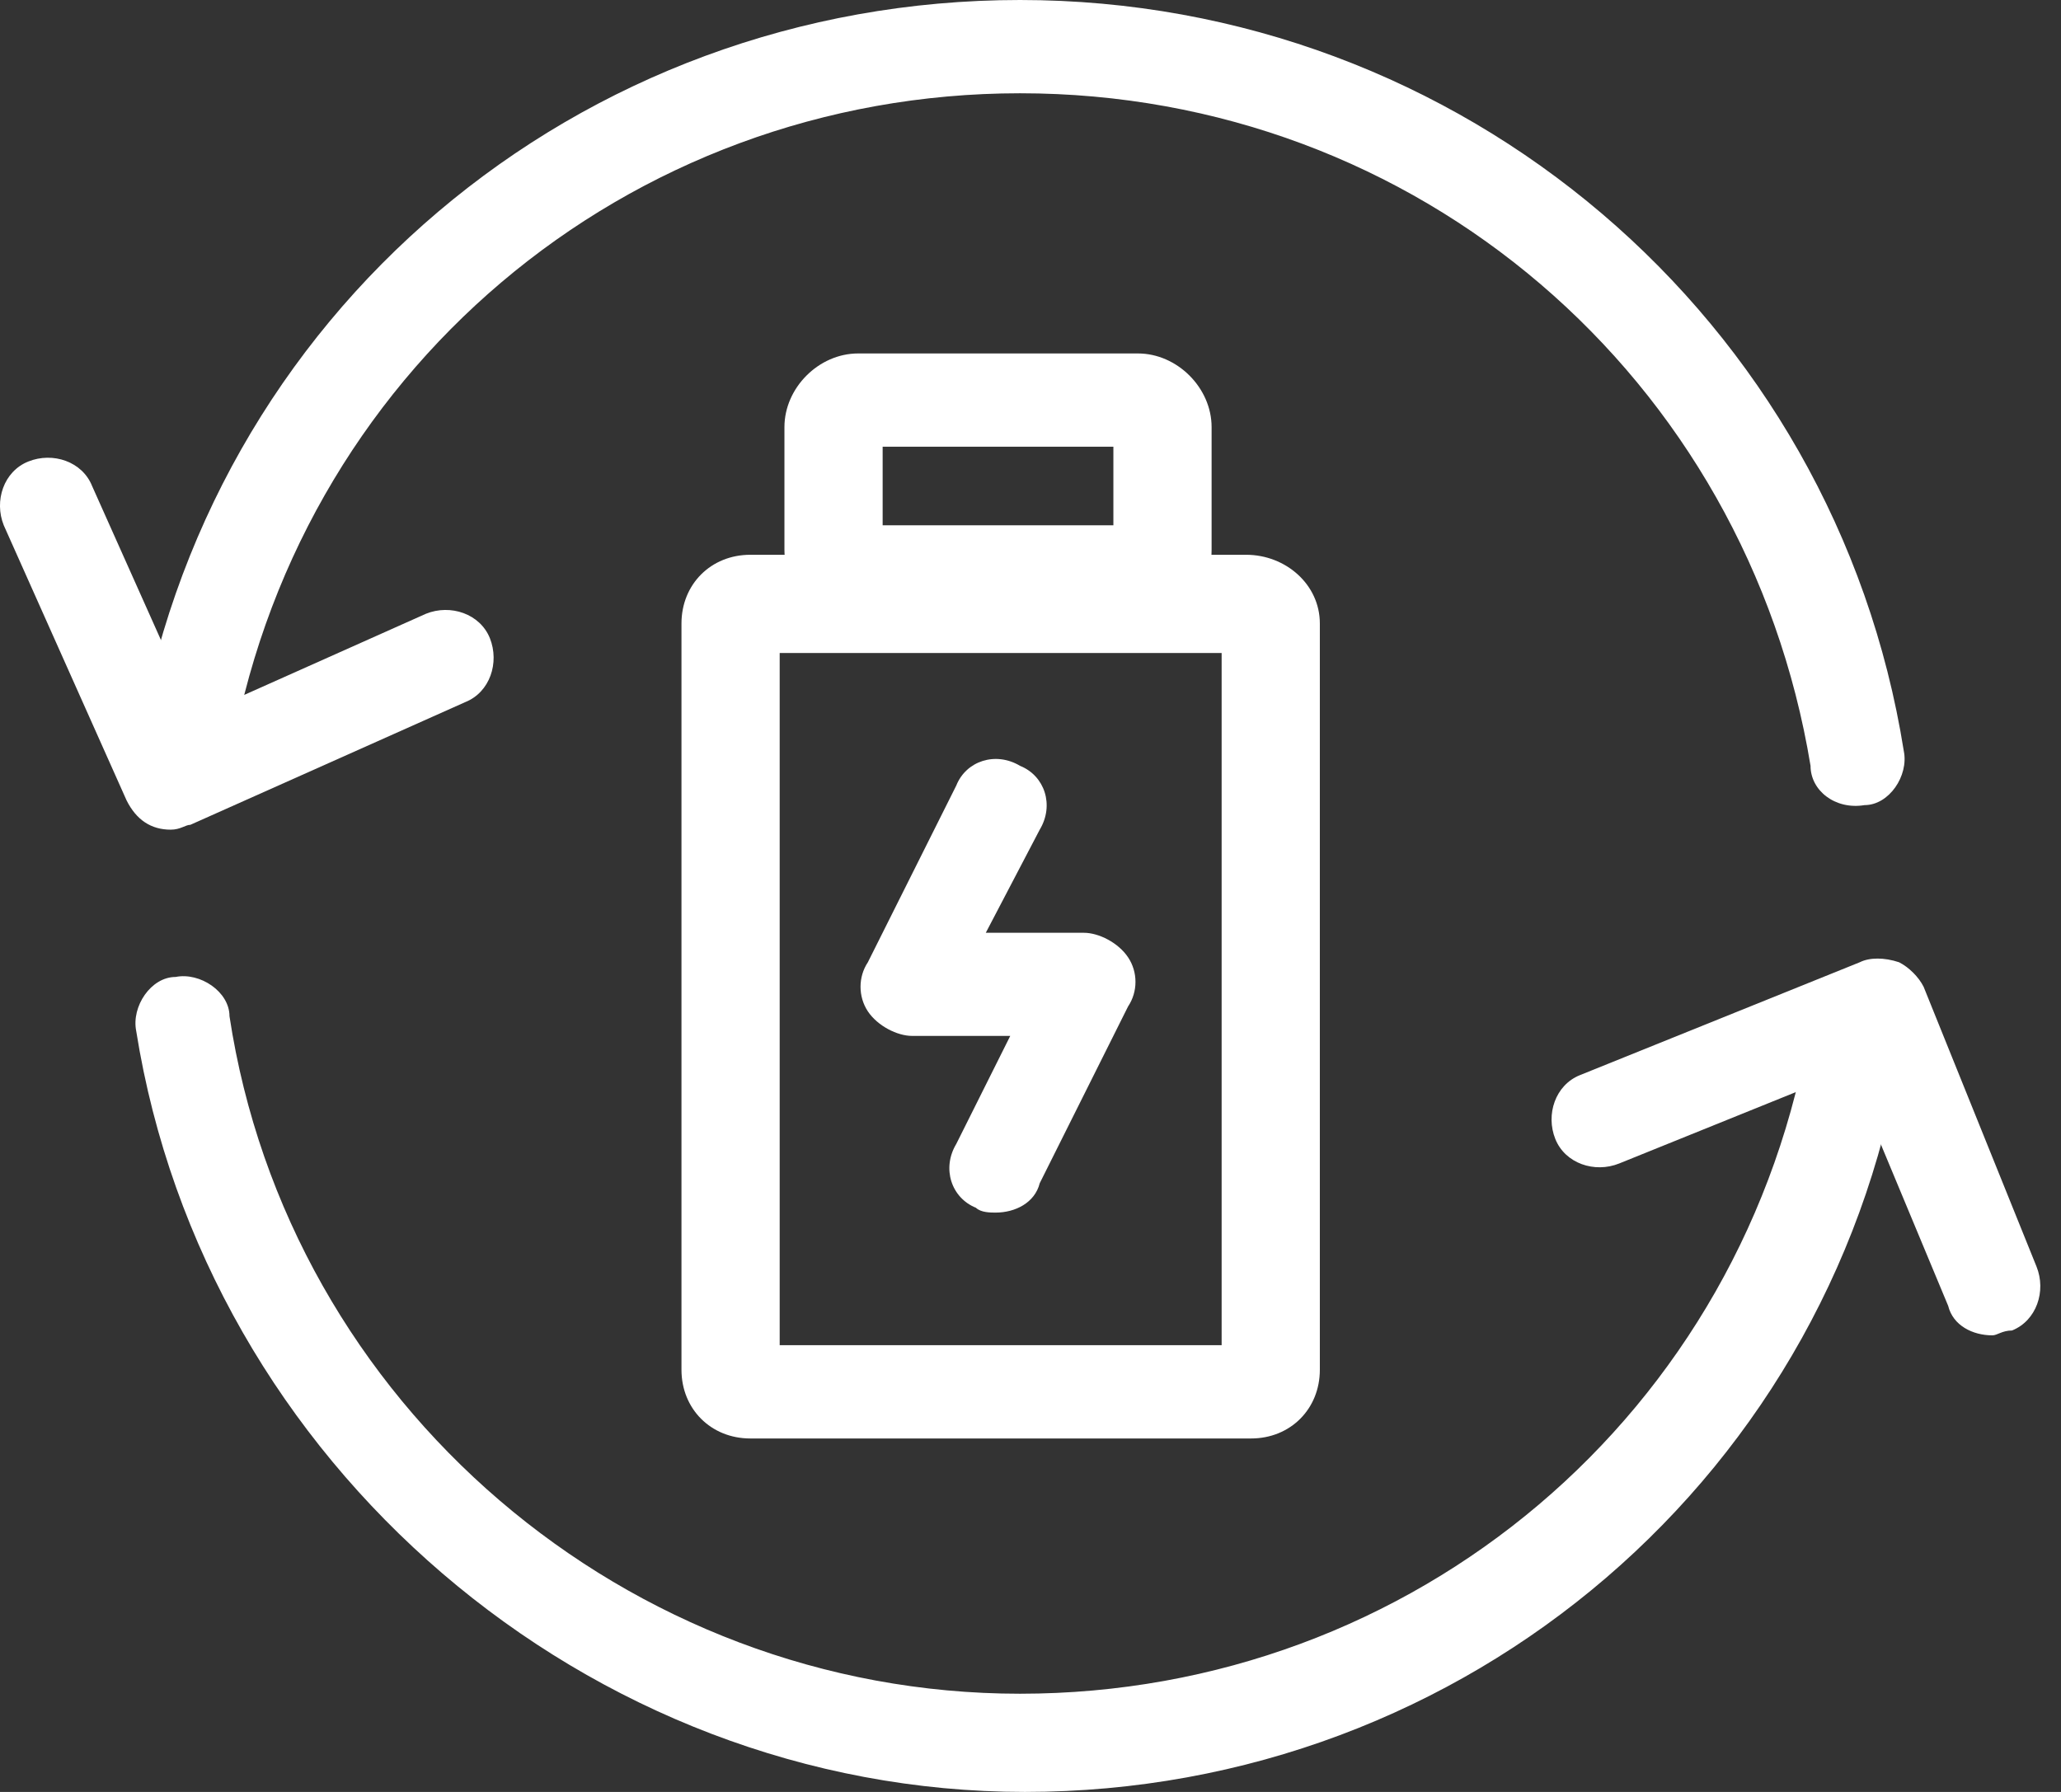 <svg width="23" height="20" viewBox="0 0 23 20" fill="none" xmlns="http://www.w3.org/2000/svg">
<rect x="0" y="0" width="23" height="20" fill="#333333" stroke="none"/>
<path d="M13.633 7.288V15.014H8.701V7.288H13.633ZM13.907 6.192H8.373C7.934 6.192 7.605 6.521 7.605 6.959V15.288C7.605 15.726 7.934 16.055 8.373 16.055H13.962C14.4 16.055 14.729 15.726 14.729 15.288V6.959C14.729 6.521 14.345 6.192 13.907 6.192Z" fill="white"/>
<path d="M12.699 6.959H9.576C9.137 6.959 8.754 6.575 8.754 6.137V4.767C8.754 4.329 9.137 3.945 9.576 3.945H12.699C13.137 3.945 13.521 4.329 13.521 4.767V6.137C13.521 6.63 13.137 6.959 12.699 6.959ZM9.85 5.863H12.425V4.986H9.85V5.863ZM11.11 13.534C11.055 13.534 10.946 13.534 10.891 13.48C10.617 13.37 10.507 13.041 10.672 12.767L11.274 11.562H10.179C10.014 11.562 9.795 11.452 9.685 11.288C9.576 11.123 9.576 10.904 9.685 10.74L10.672 8.767C10.781 8.493 11.11 8.384 11.384 8.548C11.658 8.658 11.768 8.986 11.603 9.26L11.001 10.411H12.096C12.261 10.411 12.48 10.521 12.589 10.685C12.699 10.849 12.699 11.069 12.589 11.233L11.603 13.206C11.548 13.425 11.329 13.534 11.11 13.534Z" fill="white"/>
<path d="M2.068 8.986H1.959C1.685 8.932 1.465 8.658 1.52 8.384C2.287 3.507 6.452 0 11.383 0C16.315 0 20.479 3.562 21.246 8.384C21.301 8.658 21.082 8.986 20.808 8.986C20.479 9.041 20.205 8.822 20.205 8.548C19.493 4.219 15.822 1.041 11.383 1.041C7 1.041 3.274 4.164 2.561 8.548C2.561 8.822 2.342 8.986 2.068 8.986ZM11.438 20C6.561 20 2.287 16.329 1.52 11.507C1.465 11.233 1.685 10.904 1.959 10.904C2.232 10.849 2.561 11.069 2.561 11.342C3.219 15.671 7 18.904 11.383 18.904C15.767 18.904 19.493 15.781 20.205 11.397C20.26 11.123 20.534 10.904 20.808 10.959C21.082 11.014 21.301 11.288 21.246 11.562C20.534 16.438 16.369 20 11.438 20Z" fill="white"/>
<path d="M22.234 14.904C22.015 14.904 21.795 14.795 21.741 14.575L20.645 11.945L18.069 12.986C17.795 13.096 17.467 12.986 17.357 12.713C17.247 12.439 17.357 12.11 17.631 12L20.754 10.74C20.864 10.685 21.028 10.685 21.193 10.74C21.302 10.795 21.412 10.904 21.467 11.014L22.727 14.137C22.837 14.411 22.727 14.74 22.453 14.85C22.343 14.85 22.289 14.904 22.234 14.904ZM1.905 9.26C1.686 9.26 1.521 9.151 1.412 8.932L0.042 5.863C-0.068 5.589 0.042 5.26 0.316 5.151C0.59 5.041 0.919 5.151 1.028 5.425L2.179 8L4.754 6.85C5.028 6.74 5.357 6.85 5.467 7.123C5.576 7.397 5.467 7.726 5.193 7.836L2.124 9.206C2.069 9.206 2.015 9.26 1.905 9.26Z" fill="white"/>
</svg>
